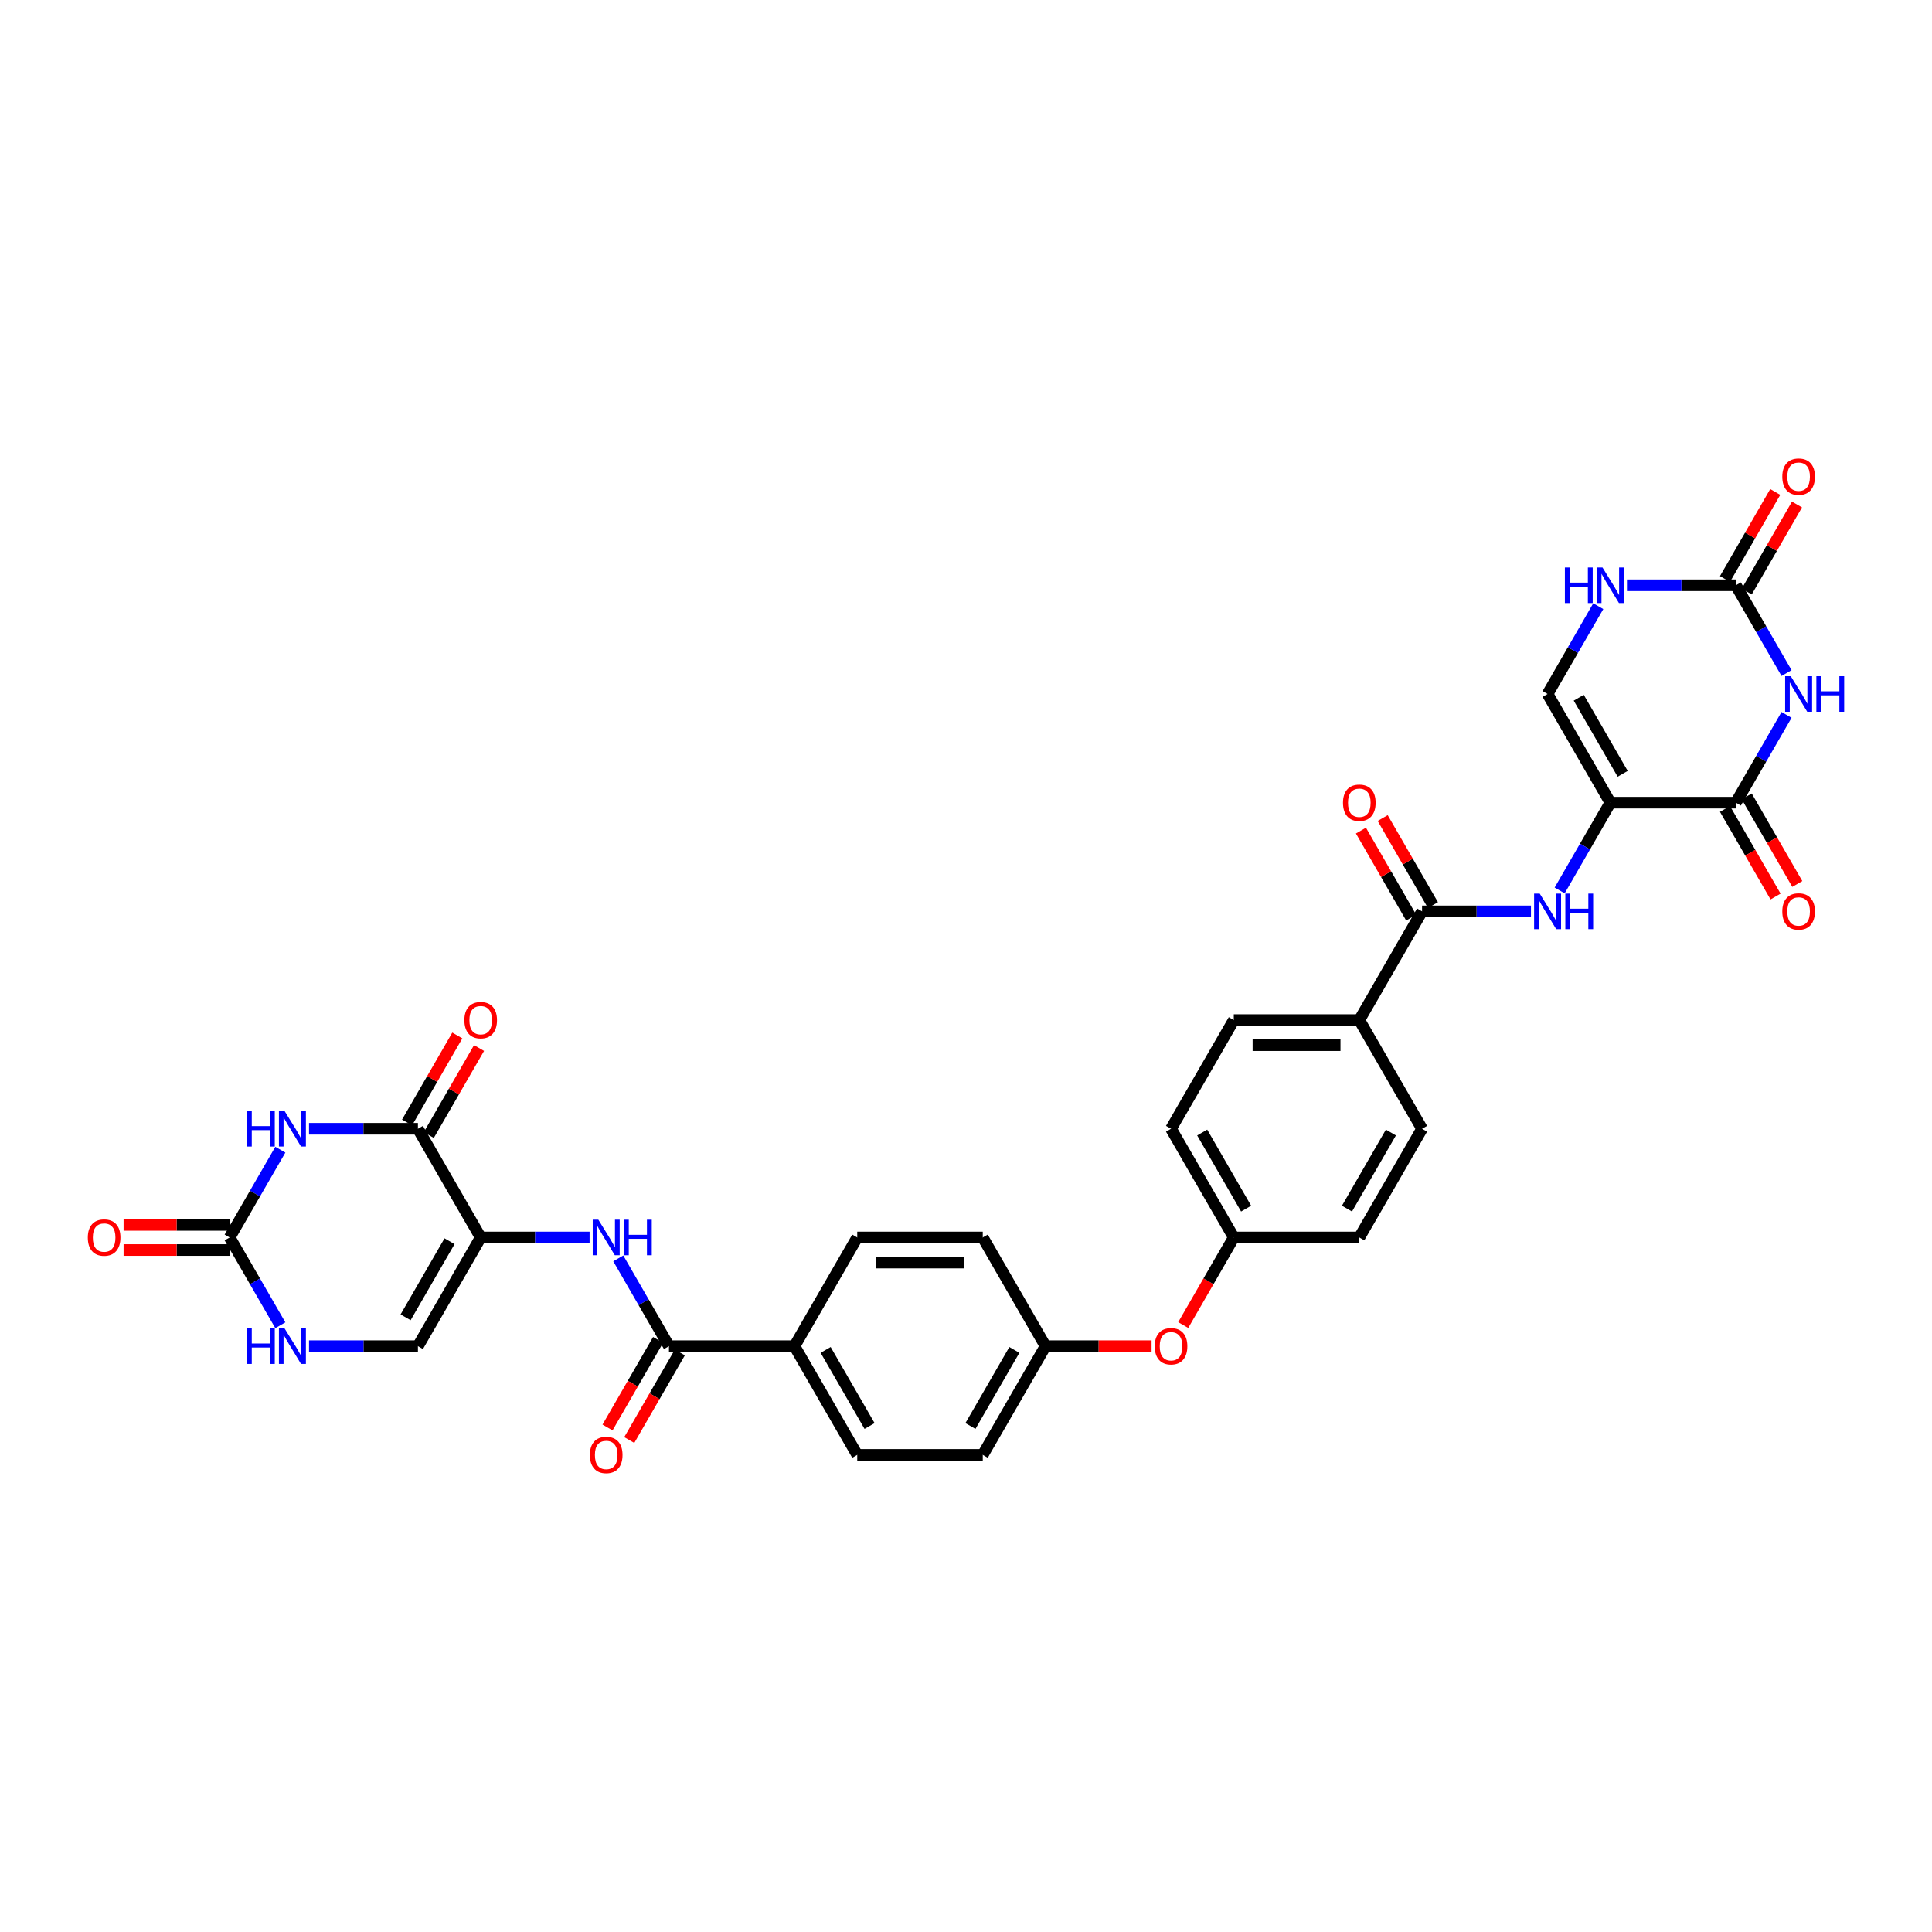 <?xml version='1.0' encoding='iso-8859-1'?>
<svg version='1.1' baseProfile='full'
              xmlns='http://www.w3.org/2000/svg'
                      xmlns:rdkit='http://www.rdkit.org/xml'
                      xmlns:xlink='http://www.w3.org/1999/xlink'
                  xml:space='preserve'
width='1000px' height='1000px' viewBox='0 0 1000 1000'>
<!-- END OF HEADER -->
<rect style='opacity:1.0;fill:#FFFFFF;stroke:none' width='1000' height='1000' x='0' y='0'> </rect>
<path class='bond-3' d='M 833.511,415.462 L 898.478,415.462' style='fill:none;fill-rule:evenodd;stroke:#000000;stroke-width:6px;stroke-linecap:butt;stroke-linejoin:miter;stroke-opacity:1' />
<path class='bond-8' d='M 833.511,415.462 L 820.394,438.182' style='fill:none;fill-rule:evenodd;stroke:#000000;stroke-width:6px;stroke-linecap:butt;stroke-linejoin:miter;stroke-opacity:1' />
<path class='bond-8' d='M 820.394,438.182 L 807.276,460.902' style='fill:none;fill-rule:evenodd;stroke:#0000FF;stroke-width:6px;stroke-linecap:butt;stroke-linejoin:miter;stroke-opacity:1' />
<path class='bond-12' d='M 833.511,415.462 L 801.027,359.198' style='fill:none;fill-rule:evenodd;stroke:#000000;stroke-width:6px;stroke-linecap:butt;stroke-linejoin:miter;stroke-opacity:1' />
<path class='bond-12' d='M 839.891,400.525 L 817.152,361.141' style='fill:none;fill-rule:evenodd;stroke:#000000;stroke-width:6px;stroke-linecap:butt;stroke-linejoin:miter;stroke-opacity:1' />
<path class='bond-0' d='M 248.803,640.516 L 276.986,640.516' style='fill:none;fill-rule:evenodd;stroke:#000000;stroke-width:6px;stroke-linecap:butt;stroke-linejoin:miter;stroke-opacity:1' />
<path class='bond-0' d='M 276.986,640.516 L 305.169,640.516' style='fill:none;fill-rule:evenodd;stroke:#0000FF;stroke-width:6px;stroke-linecap:butt;stroke-linejoin:miter;stroke-opacity:1' />
<path class='bond-4' d='M 248.803,640.516 L 216.319,584.252' style='fill:none;fill-rule:evenodd;stroke:#000000;stroke-width:6px;stroke-linecap:butt;stroke-linejoin:miter;stroke-opacity:1' />
<path class='bond-11' d='M 248.803,640.516 L 216.319,696.779' style='fill:none;fill-rule:evenodd;stroke:#000000;stroke-width:6px;stroke-linecap:butt;stroke-linejoin:miter;stroke-opacity:1' />
<path class='bond-11' d='M 232.678,642.459 L 209.939,681.843' style='fill:none;fill-rule:evenodd;stroke:#000000;stroke-width:6px;stroke-linecap:butt;stroke-linejoin:miter;stroke-opacity:1' />
<path class='bond-1' d='M 924.713,370.022 L 911.596,392.742' style='fill:none;fill-rule:evenodd;stroke:#0000FF;stroke-width:6px;stroke-linecap:butt;stroke-linejoin:miter;stroke-opacity:1' />
<path class='bond-1' d='M 911.596,392.742 L 898.478,415.462' style='fill:none;fill-rule:evenodd;stroke:#000000;stroke-width:6px;stroke-linecap:butt;stroke-linejoin:miter;stroke-opacity:1' />
<path class='bond-34' d='M 924.713,348.375 L 911.596,325.655' style='fill:none;fill-rule:evenodd;stroke:#0000FF;stroke-width:6px;stroke-linecap:butt;stroke-linejoin:miter;stroke-opacity:1' />
<path class='bond-34' d='M 911.596,325.655 L 898.478,302.935' style='fill:none;fill-rule:evenodd;stroke:#000000;stroke-width:6px;stroke-linecap:butt;stroke-linejoin:miter;stroke-opacity:1' />
<path class='bond-2' d='M 159.953,584.252 L 188.136,584.252' style='fill:none;fill-rule:evenodd;stroke:#0000FF;stroke-width:6px;stroke-linecap:butt;stroke-linejoin:miter;stroke-opacity:1' />
<path class='bond-2' d='M 188.136,584.252 L 216.319,584.252' style='fill:none;fill-rule:evenodd;stroke:#000000;stroke-width:6px;stroke-linecap:butt;stroke-linejoin:miter;stroke-opacity:1' />
<path class='bond-37' d='M 145.103,595.076 L 131.985,617.796' style='fill:none;fill-rule:evenodd;stroke:#0000FF;stroke-width:6px;stroke-linecap:butt;stroke-linejoin:miter;stroke-opacity:1' />
<path class='bond-37' d='M 131.985,617.796 L 118.868,640.516' style='fill:none;fill-rule:evenodd;stroke:#000000;stroke-width:6px;stroke-linecap:butt;stroke-linejoin:miter;stroke-opacity:1' />
<path class='bond-18' d='M 892.852,418.71 L 905.939,441.378' style='fill:none;fill-rule:evenodd;stroke:#000000;stroke-width:6px;stroke-linecap:butt;stroke-linejoin:miter;stroke-opacity:1' />
<path class='bond-18' d='M 905.939,441.378 L 919.027,464.046' style='fill:none;fill-rule:evenodd;stroke:#FF0000;stroke-width:6px;stroke-linecap:butt;stroke-linejoin:miter;stroke-opacity:1' />
<path class='bond-18' d='M 904.105,412.213 L 917.192,434.881' style='fill:none;fill-rule:evenodd;stroke:#000000;stroke-width:6px;stroke-linecap:butt;stroke-linejoin:miter;stroke-opacity:1' />
<path class='bond-18' d='M 917.192,434.881 L 930.28,457.549' style='fill:none;fill-rule:evenodd;stroke:#FF0000;stroke-width:6px;stroke-linecap:butt;stroke-linejoin:miter;stroke-opacity:1' />
<path class='bond-17' d='M 221.946,587.501 L 234.95,564.976' style='fill:none;fill-rule:evenodd;stroke:#000000;stroke-width:6px;stroke-linecap:butt;stroke-linejoin:miter;stroke-opacity:1' />
<path class='bond-17' d='M 234.95,564.976 L 247.955,542.451' style='fill:none;fill-rule:evenodd;stroke:#FF0000;stroke-width:6px;stroke-linecap:butt;stroke-linejoin:miter;stroke-opacity:1' />
<path class='bond-17' d='M 210.693,581.004 L 223.698,558.479' style='fill:none;fill-rule:evenodd;stroke:#000000;stroke-width:6px;stroke-linecap:butt;stroke-linejoin:miter;stroke-opacity:1' />
<path class='bond-17' d='M 223.698,558.479 L 236.703,535.954' style='fill:none;fill-rule:evenodd;stroke:#FF0000;stroke-width:6px;stroke-linecap:butt;stroke-linejoin:miter;stroke-opacity:1' />
<path class='bond-5' d='M 898.478,302.935 L 870.296,302.935' style='fill:none;fill-rule:evenodd;stroke:#000000;stroke-width:6px;stroke-linecap:butt;stroke-linejoin:miter;stroke-opacity:1' />
<path class='bond-5' d='M 870.296,302.935 L 842.113,302.935' style='fill:none;fill-rule:evenodd;stroke:#0000FF;stroke-width:6px;stroke-linecap:butt;stroke-linejoin:miter;stroke-opacity:1' />
<path class='bond-19' d='M 904.105,306.183 L 917.11,283.658' style='fill:none;fill-rule:evenodd;stroke:#000000;stroke-width:6px;stroke-linecap:butt;stroke-linejoin:miter;stroke-opacity:1' />
<path class='bond-19' d='M 917.11,283.658 L 930.115,261.133' style='fill:none;fill-rule:evenodd;stroke:#FF0000;stroke-width:6px;stroke-linecap:butt;stroke-linejoin:miter;stroke-opacity:1' />
<path class='bond-19' d='M 892.852,299.686 L 905.857,277.161' style='fill:none;fill-rule:evenodd;stroke:#000000;stroke-width:6px;stroke-linecap:butt;stroke-linejoin:miter;stroke-opacity:1' />
<path class='bond-19' d='M 905.857,277.161 L 918.862,254.636' style='fill:none;fill-rule:evenodd;stroke:#FF0000;stroke-width:6px;stroke-linecap:butt;stroke-linejoin:miter;stroke-opacity:1' />
<path class='bond-6' d='M 118.868,640.516 L 131.985,663.236' style='fill:none;fill-rule:evenodd;stroke:#000000;stroke-width:6px;stroke-linecap:butt;stroke-linejoin:miter;stroke-opacity:1' />
<path class='bond-6' d='M 131.985,663.236 L 145.103,685.956' style='fill:none;fill-rule:evenodd;stroke:#0000FF;stroke-width:6px;stroke-linecap:butt;stroke-linejoin:miter;stroke-opacity:1' />
<path class='bond-20' d='M 118.868,634.019 L 91.419,634.019' style='fill:none;fill-rule:evenodd;stroke:#000000;stroke-width:6px;stroke-linecap:butt;stroke-linejoin:miter;stroke-opacity:1' />
<path class='bond-20' d='M 91.419,634.019 L 63.97,634.019' style='fill:none;fill-rule:evenodd;stroke:#FF0000;stroke-width:6px;stroke-linecap:butt;stroke-linejoin:miter;stroke-opacity:1' />
<path class='bond-20' d='M 118.868,647.013 L 91.419,647.013' style='fill:none;fill-rule:evenodd;stroke:#000000;stroke-width:6px;stroke-linecap:butt;stroke-linejoin:miter;stroke-opacity:1' />
<path class='bond-20' d='M 91.419,647.013 L 63.97,647.013' style='fill:none;fill-rule:evenodd;stroke:#FF0000;stroke-width:6px;stroke-linecap:butt;stroke-linejoin:miter;stroke-opacity:1' />
<path class='bond-7' d='M 320.02,651.34 L 333.137,674.06' style='fill:none;fill-rule:evenodd;stroke:#0000FF;stroke-width:6px;stroke-linecap:butt;stroke-linejoin:miter;stroke-opacity:1' />
<path class='bond-7' d='M 333.137,674.06 L 346.254,696.779' style='fill:none;fill-rule:evenodd;stroke:#000000;stroke-width:6px;stroke-linecap:butt;stroke-linejoin:miter;stroke-opacity:1' />
<path class='bond-9' d='M 792.425,471.725 L 764.243,471.725' style='fill:none;fill-rule:evenodd;stroke:#0000FF;stroke-width:6px;stroke-linecap:butt;stroke-linejoin:miter;stroke-opacity:1' />
<path class='bond-9' d='M 764.243,471.725 L 736.06,471.725' style='fill:none;fill-rule:evenodd;stroke:#000000;stroke-width:6px;stroke-linecap:butt;stroke-linejoin:miter;stroke-opacity:1' />
<path class='bond-15' d='M 736.06,471.725 L 703.576,527.989' style='fill:none;fill-rule:evenodd;stroke:#000000;stroke-width:6px;stroke-linecap:butt;stroke-linejoin:miter;stroke-opacity:1' />
<path class='bond-21' d='M 741.686,468.477 L 728.681,445.952' style='fill:none;fill-rule:evenodd;stroke:#000000;stroke-width:6px;stroke-linecap:butt;stroke-linejoin:miter;stroke-opacity:1' />
<path class='bond-21' d='M 728.681,445.952 L 715.676,423.427' style='fill:none;fill-rule:evenodd;stroke:#FF0000;stroke-width:6px;stroke-linecap:butt;stroke-linejoin:miter;stroke-opacity:1' />
<path class='bond-21' d='M 730.433,474.974 L 717.428,452.449' style='fill:none;fill-rule:evenodd;stroke:#000000;stroke-width:6px;stroke-linecap:butt;stroke-linejoin:miter;stroke-opacity:1' />
<path class='bond-21' d='M 717.428,452.449 L 704.424,429.924' style='fill:none;fill-rule:evenodd;stroke:#FF0000;stroke-width:6px;stroke-linecap:butt;stroke-linejoin:miter;stroke-opacity:1' />
<path class='bond-10' d='M 346.254,696.779 L 411.222,696.779' style='fill:none;fill-rule:evenodd;stroke:#000000;stroke-width:6px;stroke-linecap:butt;stroke-linejoin:miter;stroke-opacity:1' />
<path class='bond-22' d='M 340.628,693.531 L 327.541,716.199' style='fill:none;fill-rule:evenodd;stroke:#000000;stroke-width:6px;stroke-linecap:butt;stroke-linejoin:miter;stroke-opacity:1' />
<path class='bond-22' d='M 327.541,716.199 L 314.453,738.867' style='fill:none;fill-rule:evenodd;stroke:#FF0000;stroke-width:6px;stroke-linecap:butt;stroke-linejoin:miter;stroke-opacity:1' />
<path class='bond-22' d='M 351.881,700.028 L 338.793,722.696' style='fill:none;fill-rule:evenodd;stroke:#000000;stroke-width:6px;stroke-linecap:butt;stroke-linejoin:miter;stroke-opacity:1' />
<path class='bond-22' d='M 338.793,722.696 L 325.706,745.364' style='fill:none;fill-rule:evenodd;stroke:#FF0000;stroke-width:6px;stroke-linecap:butt;stroke-linejoin:miter;stroke-opacity:1' />
<path class='bond-13' d='M 216.319,696.779 L 188.136,696.779' style='fill:none;fill-rule:evenodd;stroke:#000000;stroke-width:6px;stroke-linecap:butt;stroke-linejoin:miter;stroke-opacity:1' />
<path class='bond-13' d='M 188.136,696.779 L 159.953,696.779' style='fill:none;fill-rule:evenodd;stroke:#0000FF;stroke-width:6px;stroke-linecap:butt;stroke-linejoin:miter;stroke-opacity:1' />
<path class='bond-14' d='M 801.027,359.198 L 814.145,336.478' style='fill:none;fill-rule:evenodd;stroke:#000000;stroke-width:6px;stroke-linecap:butt;stroke-linejoin:miter;stroke-opacity:1' />
<path class='bond-14' d='M 814.145,336.478 L 827.262,313.758' style='fill:none;fill-rule:evenodd;stroke:#0000FF;stroke-width:6px;stroke-linecap:butt;stroke-linejoin:miter;stroke-opacity:1' />
<path class='bond-24' d='M 703.576,527.989 L 638.608,527.989' style='fill:none;fill-rule:evenodd;stroke:#000000;stroke-width:6px;stroke-linecap:butt;stroke-linejoin:miter;stroke-opacity:1' />
<path class='bond-24' d='M 693.831,540.982 L 648.353,540.982' style='fill:none;fill-rule:evenodd;stroke:#000000;stroke-width:6px;stroke-linecap:butt;stroke-linejoin:miter;stroke-opacity:1' />
<path class='bond-26' d='M 703.576,527.989 L 736.06,584.252' style='fill:none;fill-rule:evenodd;stroke:#000000;stroke-width:6px;stroke-linecap:butt;stroke-linejoin:miter;stroke-opacity:1' />
<path class='bond-16' d='M 411.222,696.779 L 443.706,753.043' style='fill:none;fill-rule:evenodd;stroke:#000000;stroke-width:6px;stroke-linecap:butt;stroke-linejoin:miter;stroke-opacity:1' />
<path class='bond-16' d='M 427.347,698.722 L 450.086,738.107' style='fill:none;fill-rule:evenodd;stroke:#000000;stroke-width:6px;stroke-linecap:butt;stroke-linejoin:miter;stroke-opacity:1' />
<path class='bond-36' d='M 411.222,696.779 L 443.706,640.516' style='fill:none;fill-rule:evenodd;stroke:#000000;stroke-width:6px;stroke-linecap:butt;stroke-linejoin:miter;stroke-opacity:1' />
<path class='bond-23' d='M 612.434,685.852 L 625.521,663.184' style='fill:none;fill-rule:evenodd;stroke:#FF0000;stroke-width:6px;stroke-linecap:butt;stroke-linejoin:miter;stroke-opacity:1' />
<path class='bond-23' d='M 625.521,663.184 L 638.608,640.516' style='fill:none;fill-rule:evenodd;stroke:#000000;stroke-width:6px;stroke-linecap:butt;stroke-linejoin:miter;stroke-opacity:1' />
<path class='bond-28' d='M 596.055,696.779 L 568.606,696.779' style='fill:none;fill-rule:evenodd;stroke:#FF0000;stroke-width:6px;stroke-linecap:butt;stroke-linejoin:miter;stroke-opacity:1' />
<path class='bond-28' d='M 568.606,696.779 L 541.157,696.779' style='fill:none;fill-rule:evenodd;stroke:#000000;stroke-width:6px;stroke-linecap:butt;stroke-linejoin:miter;stroke-opacity:1' />
<path class='bond-33' d='M 638.608,527.989 L 606.124,584.252' style='fill:none;fill-rule:evenodd;stroke:#000000;stroke-width:6px;stroke-linecap:butt;stroke-linejoin:miter;stroke-opacity:1' />
<path class='bond-25' d='M 443.706,753.043 L 508.673,753.043' style='fill:none;fill-rule:evenodd;stroke:#000000;stroke-width:6px;stroke-linecap:butt;stroke-linejoin:miter;stroke-opacity:1' />
<path class='bond-32' d='M 736.06,584.252 L 703.576,640.516' style='fill:none;fill-rule:evenodd;stroke:#000000;stroke-width:6px;stroke-linecap:butt;stroke-linejoin:miter;stroke-opacity:1' />
<path class='bond-32' d='M 719.934,586.195 L 697.196,625.58' style='fill:none;fill-rule:evenodd;stroke:#000000;stroke-width:6px;stroke-linecap:butt;stroke-linejoin:miter;stroke-opacity:1' />
<path class='bond-27' d='M 443.706,640.516 L 508.673,640.516' style='fill:none;fill-rule:evenodd;stroke:#000000;stroke-width:6px;stroke-linecap:butt;stroke-linejoin:miter;stroke-opacity:1' />
<path class='bond-27' d='M 453.451,653.509 L 498.928,653.509' style='fill:none;fill-rule:evenodd;stroke:#000000;stroke-width:6px;stroke-linecap:butt;stroke-linejoin:miter;stroke-opacity:1' />
<path class='bond-30' d='M 541.157,696.779 L 508.673,640.516' style='fill:none;fill-rule:evenodd;stroke:#000000;stroke-width:6px;stroke-linecap:butt;stroke-linejoin:miter;stroke-opacity:1' />
<path class='bond-31' d='M 541.157,696.779 L 508.673,753.043' style='fill:none;fill-rule:evenodd;stroke:#000000;stroke-width:6px;stroke-linecap:butt;stroke-linejoin:miter;stroke-opacity:1' />
<path class='bond-31' d='M 525.032,698.722 L 502.293,738.107' style='fill:none;fill-rule:evenodd;stroke:#000000;stroke-width:6px;stroke-linecap:butt;stroke-linejoin:miter;stroke-opacity:1' />
<path class='bond-29' d='M 638.608,640.516 L 703.576,640.516' style='fill:none;fill-rule:evenodd;stroke:#000000;stroke-width:6px;stroke-linecap:butt;stroke-linejoin:miter;stroke-opacity:1' />
<path class='bond-35' d='M 638.608,640.516 L 606.124,584.252' style='fill:none;fill-rule:evenodd;stroke:#000000;stroke-width:6px;stroke-linecap:butt;stroke-linejoin:miter;stroke-opacity:1' />
<path class='bond-35' d='M 644.988,625.58 L 622.25,586.195' style='fill:none;fill-rule:evenodd;stroke:#000000;stroke-width:6px;stroke-linecap:butt;stroke-linejoin:miter;stroke-opacity:1' />
<path  class='atom-2' d='M 926.895 349.999
L 932.924 359.744
Q 933.522 360.705, 934.483 362.447
Q 935.445 364.188, 935.497 364.292
L 935.497 349.999
L 937.94 349.999
L 937.94 368.398
L 935.419 368.398
L 928.948 357.743
Q 928.195 356.496, 927.389 355.066
Q 926.609 353.637, 926.376 353.195
L 926.376 368.398
L 923.985 368.398
L 923.985 349.999
L 926.895 349.999
' fill='#0000FF'/>
<path  class='atom-2' d='M 940.149 349.999
L 942.643 349.999
L 942.643 357.821
L 952.051 357.821
L 952.051 349.999
L 954.545 349.999
L 954.545 368.398
L 952.051 368.398
L 952.051 359.9
L 942.643 359.9
L 942.643 368.398
L 940.149 368.398
L 940.149 349.999
' fill='#0000FF'/>
<path  class='atom-3' d='M 127.82 575.053
L 130.315 575.053
L 130.315 582.875
L 139.722 582.875
L 139.722 575.053
L 142.217 575.053
L 142.217 593.452
L 139.722 593.452
L 139.722 584.954
L 130.315 584.954
L 130.315 593.452
L 127.82 593.452
L 127.82 575.053
' fill='#0000FF'/>
<path  class='atom-3' d='M 147.285 575.053
L 153.314 584.798
Q 153.911 585.76, 154.873 587.501
Q 155.834 589.242, 155.886 589.346
L 155.886 575.053
L 158.329 575.053
L 158.329 593.452
L 155.808 593.452
L 149.338 582.797
Q 148.584 581.55, 147.778 580.12
Q 146.999 578.691, 146.765 578.249
L 146.765 593.452
L 144.374 593.452
L 144.374 575.053
L 147.285 575.053
' fill='#0000FF'/>
<path  class='atom-8' d='M 309.704 631.317
L 315.733 641.062
Q 316.33 642.023, 317.292 643.764
Q 318.253 645.505, 318.305 645.609
L 318.305 631.317
L 320.748 631.317
L 320.748 649.715
L 318.227 649.715
L 311.757 639.061
Q 311.003 637.813, 310.197 636.384
Q 309.418 634.955, 309.184 634.513
L 309.184 649.715
L 306.793 649.715
L 306.793 631.317
L 309.704 631.317
' fill='#0000FF'/>
<path  class='atom-8' d='M 322.957 631.317
L 325.452 631.317
L 325.452 639.139
L 334.859 639.139
L 334.859 631.317
L 337.354 631.317
L 337.354 649.715
L 334.859 649.715
L 334.859 641.218
L 325.452 641.218
L 325.452 649.715
L 322.957 649.715
L 322.957 631.317
' fill='#0000FF'/>
<path  class='atom-9' d='M 796.96 462.526
L 802.989 472.271
Q 803.587 473.233, 804.548 474.974
Q 805.51 476.715, 805.562 476.819
L 805.562 462.526
L 808.005 462.526
L 808.005 480.925
L 805.484 480.925
L 799.013 470.27
Q 798.26 469.023, 797.454 467.593
Q 796.674 466.164, 796.44 465.722
L 796.44 480.925
L 794.05 480.925
L 794.05 462.526
L 796.96 462.526
' fill='#0000FF'/>
<path  class='atom-9' d='M 810.214 462.526
L 812.708 462.526
L 812.708 470.348
L 822.116 470.348
L 822.116 462.526
L 824.61 462.526
L 824.61 480.925
L 822.116 480.925
L 822.116 472.427
L 812.708 472.427
L 812.708 480.925
L 810.214 480.925
L 810.214 462.526
' fill='#0000FF'/>
<path  class='atom-14' d='M 127.82 687.58
L 130.315 687.58
L 130.315 695.402
L 139.722 695.402
L 139.722 687.58
L 142.217 687.58
L 142.217 705.979
L 139.722 705.979
L 139.722 697.481
L 130.315 697.481
L 130.315 705.979
L 127.82 705.979
L 127.82 687.58
' fill='#0000FF'/>
<path  class='atom-14' d='M 147.285 687.58
L 153.314 697.325
Q 153.911 698.287, 154.873 700.028
Q 155.834 701.769, 155.886 701.873
L 155.886 687.58
L 158.329 687.58
L 158.329 705.979
L 155.808 705.979
L 149.338 695.324
Q 148.584 694.077, 147.778 692.648
Q 146.999 691.218, 146.765 690.776
L 146.765 705.979
L 144.374 705.979
L 144.374 687.58
L 147.285 687.58
' fill='#0000FF'/>
<path  class='atom-15' d='M 809.98 293.735
L 812.474 293.735
L 812.474 301.557
L 821.882 301.557
L 821.882 293.735
L 824.376 293.735
L 824.376 312.134
L 821.882 312.134
L 821.882 303.636
L 812.474 303.636
L 812.474 312.134
L 809.98 312.134
L 809.98 293.735
' fill='#0000FF'/>
<path  class='atom-15' d='M 829.444 293.735
L 835.473 303.48
Q 836.071 304.442, 837.032 306.183
Q 837.994 307.924, 838.046 308.028
L 838.046 293.735
L 840.488 293.735
L 840.488 312.134
L 837.968 312.134
L 831.497 301.479
Q 830.743 300.232, 829.938 298.803
Q 829.158 297.373, 828.924 296.932
L 828.924 312.134
L 826.533 312.134
L 826.533 293.735
L 829.444 293.735
' fill='#0000FF'/>
<path  class='atom-18' d='M 240.357 528.041
Q 240.357 523.623, 242.54 521.154
Q 244.723 518.685, 248.803 518.685
Q 252.883 518.685, 255.066 521.154
Q 257.249 523.623, 257.249 528.041
Q 257.249 532.511, 255.04 535.057
Q 252.831 537.578, 248.803 537.578
Q 244.749 537.578, 242.54 535.057
Q 240.357 532.537, 240.357 528.041
M 248.803 535.499
Q 251.61 535.499, 253.117 533.628
Q 254.65 531.731, 254.65 528.041
Q 254.65 524.429, 253.117 522.61
Q 251.61 520.764, 248.803 520.764
Q 245.996 520.764, 244.463 522.584
Q 242.956 524.403, 242.956 528.041
Q 242.956 531.757, 244.463 533.628
Q 245.996 535.499, 248.803 535.499
' fill='#FF0000'/>
<path  class='atom-19' d='M 922.516 471.777
Q 922.516 467.359, 924.699 464.891
Q 926.882 462.422, 930.962 462.422
Q 935.042 462.422, 937.225 464.891
Q 939.408 467.359, 939.408 471.777
Q 939.408 476.247, 937.199 478.794
Q 934.99 481.315, 930.962 481.315
Q 926.908 481.315, 924.699 478.794
Q 922.516 476.273, 922.516 471.777
M 930.962 479.236
Q 933.769 479.236, 935.276 477.364
Q 936.809 475.467, 936.809 471.777
Q 936.809 468.165, 935.276 466.346
Q 933.769 464.501, 930.962 464.501
Q 928.156 464.501, 926.622 466.32
Q 925.115 468.139, 925.115 471.777
Q 925.115 475.493, 926.622 477.364
Q 928.156 479.236, 930.962 479.236
' fill='#FF0000'/>
<path  class='atom-20' d='M 922.516 246.723
Q 922.516 242.305, 924.699 239.837
Q 926.882 237.368, 930.962 237.368
Q 935.042 237.368, 937.225 239.837
Q 939.408 242.305, 939.408 246.723
Q 939.408 251.193, 937.199 253.74
Q 934.99 256.26, 930.962 256.26
Q 926.908 256.26, 924.699 253.74
Q 922.516 251.219, 922.516 246.723
M 930.962 254.181
Q 933.769 254.181, 935.276 252.31
Q 936.809 250.413, 936.809 246.723
Q 936.809 243.111, 935.276 241.292
Q 933.769 239.447, 930.962 239.447
Q 928.156 239.447, 926.622 241.266
Q 925.115 243.085, 925.115 246.723
Q 925.115 250.439, 926.622 252.31
Q 928.156 254.181, 930.962 254.181
' fill='#FF0000'/>
<path  class='atom-21' d='M 45.455 640.568
Q 45.455 636.15, 47.638 633.681
Q 49.82 631.213, 53.9 631.213
Q 57.98 631.213, 60.163 633.681
Q 62.346 636.15, 62.346 640.568
Q 62.346 645.038, 60.137 647.584
Q 57.928 650.105, 53.9 650.105
Q 49.846 650.105, 47.638 647.584
Q 45.455 645.064, 45.455 640.568
M 53.9 648.026
Q 56.707 648.026, 58.214 646.155
Q 59.747 644.258, 59.747 640.568
Q 59.747 636.956, 58.214 635.137
Q 56.707 633.292, 53.9 633.292
Q 51.094 633.292, 49.56 635.111
Q 48.053 636.93, 48.053 640.568
Q 48.053 644.284, 49.56 646.155
Q 51.094 648.026, 53.9 648.026
' fill='#FF0000'/>
<path  class='atom-22' d='M 695.13 415.514
Q 695.13 411.096, 697.313 408.627
Q 699.496 406.158, 703.576 406.158
Q 707.656 406.158, 709.839 408.627
Q 712.022 411.096, 712.022 415.514
Q 712.022 419.983, 709.813 422.53
Q 707.604 425.051, 703.576 425.051
Q 699.522 425.051, 697.313 422.53
Q 695.13 420.009, 695.13 415.514
M 703.576 422.972
Q 706.382 422.972, 707.89 421.101
Q 709.423 419.204, 709.423 415.514
Q 709.423 411.902, 707.89 410.082
Q 706.382 408.237, 703.576 408.237
Q 700.769 408.237, 699.236 410.056
Q 697.729 411.876, 697.729 415.514
Q 697.729 419.23, 699.236 421.101
Q 700.769 422.972, 703.576 422.972
' fill='#FF0000'/>
<path  class='atom-23' d='M 305.325 753.095
Q 305.325 748.677, 307.508 746.208
Q 309.691 743.74, 313.771 743.74
Q 317.85 743.74, 320.033 746.208
Q 322.216 748.677, 322.216 753.095
Q 322.216 757.565, 320.007 760.112
Q 317.799 762.632, 313.771 762.632
Q 309.717 762.632, 307.508 760.112
Q 305.325 757.591, 305.325 753.095
M 313.771 760.553
Q 316.577 760.553, 318.084 758.682
Q 319.618 756.785, 319.618 753.095
Q 319.618 749.483, 318.084 747.664
Q 316.577 745.819, 313.771 745.819
Q 310.964 745.819, 309.431 747.638
Q 307.923 749.457, 307.923 753.095
Q 307.923 756.811, 309.431 758.682
Q 310.964 760.553, 313.771 760.553
' fill='#FF0000'/>
<path  class='atom-24' d='M 597.679 696.831
Q 597.679 692.414, 599.862 689.945
Q 602.045 687.476, 606.124 687.476
Q 610.204 687.476, 612.387 689.945
Q 614.57 692.414, 614.57 696.831
Q 614.57 701.301, 612.361 703.848
Q 610.152 706.369, 606.124 706.369
Q 602.071 706.369, 599.862 703.848
Q 597.679 701.327, 597.679 696.831
M 606.124 704.29
Q 608.931 704.29, 610.438 702.419
Q 611.972 700.522, 611.972 696.831
Q 611.972 693.219, 610.438 691.4
Q 608.931 689.555, 606.124 689.555
Q 603.318 689.555, 601.785 691.374
Q 600.277 693.193, 600.277 696.831
Q 600.277 700.548, 601.785 702.419
Q 603.318 704.29, 606.124 704.29
' fill='#FF0000'/>
</svg>
